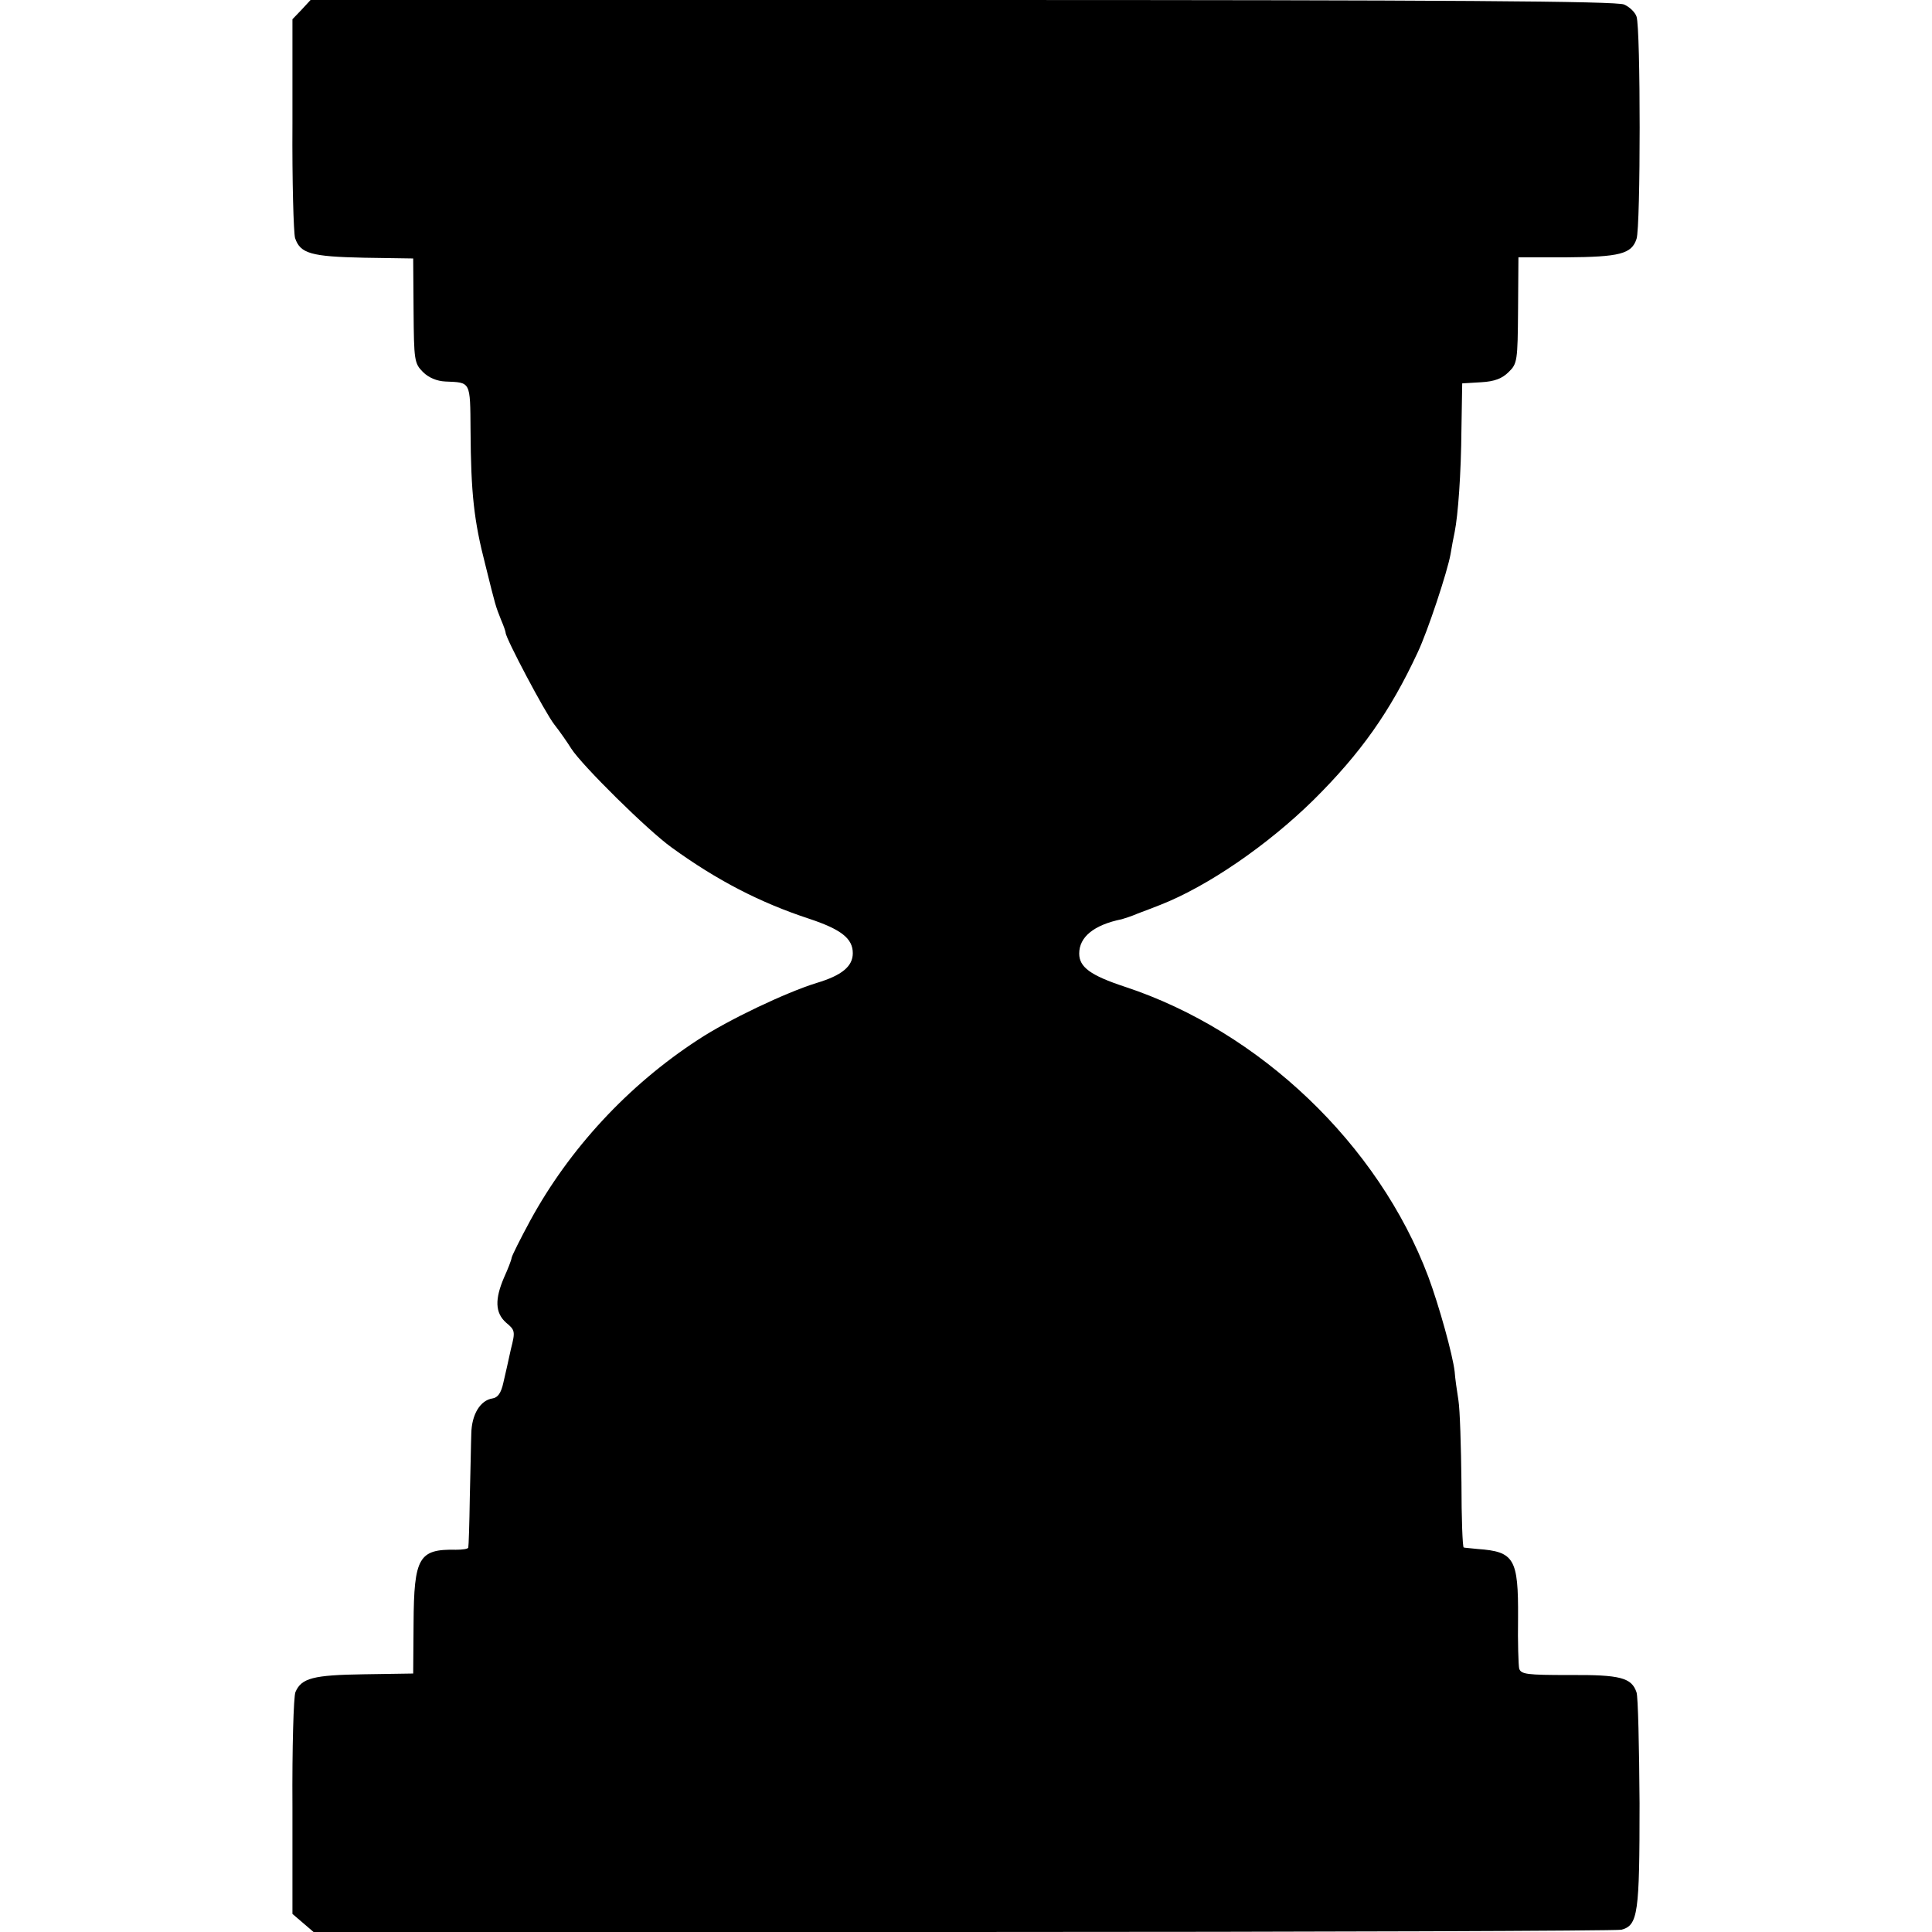 <?xml version="1.0" standalone="no"?>
<!DOCTYPE svg PUBLIC "-//W3C//DTD SVG 20010904//EN"
 "http://www.w3.org/TR/2001/REC-SVG-20010904/DTD/svg10.dtd">
<svg version="1.0" xmlns="http://www.w3.org/2000/svg"
 width="512pt" height="512pt" viewBox="0 0 512 512"
 preserveAspectRatio="xMidYMid meet">
<g transform="translate(0,512) scale(0.1,-0.1)"
fill="#000000" stroke="none">
<path d="M799 5094 l-24 -25 0 -277 c-1 -152 3 -289 7 -303 14 -41 42 -49 183
-52 l130 -2 1 -138 c1 -132 2 -140 25 -163 15 -15 37 -24 59 -25 68 -3 66 2
67 -130 1 -166 9 -239 39 -355 28 -113 27 -109 42 -147 7 -16 12 -31 12 -34 0
-14 104 -211 129 -243 15 -19 35 -48 45 -64 28 -44 203 -217 266 -262 120 -87
234 -146 365 -189 84 -28 115 -52 115 -91 0 -35 -29 -59 -96 -79 -81 -25 -235
-98 -315 -151 -184 -120 -340 -288 -444 -479 -26 -48 -48 -92 -49 -98 -1 -7
-10 -30 -20 -52 -25 -58 -24 -94 5 -120 24 -20 25 -23 13 -70 -6 -28 -15 -68
-20 -89 -6 -28 -15 -40 -29 -42 -32 -5 -55 -42 -56 -93 -1 -25 -2 -102 -4
-171 -1 -69 -3 -128 -4 -131 0 -4 -16 -6 -33 -6 -98 2 -111 -20 -112 -195 l-1
-133 -130 -2 c-135 -2 -166 -10 -182 -47 -5 -11 -9 -149 -8 -304 l0 -284 28
-24 28 -24 1722 0 c947 0 1732 3 1744 6 44 12 48 43 48 335 -1 151 -4 283 -8
294 -13 39 -43 47 -178 46 -113 0 -128 2 -133 17 -2 9 -4 70 -3 134 1 158 -10
176 -107 183 -17 2 -34 3 -37 4 -3 0 -6 78 -6 172 -1 95 -4 193 -8 218 -4 25
-9 60 -10 76 -5 44 -41 174 -70 252 -132 350 -446 650 -804 768 -91 30 -121
52 -121 88 0 44 39 76 113 91 7 2 26 8 42 15 17 6 44 17 60 23 125 49 284 158
406 278 125 124 203 234 276 391 27 57 79 215 87 260 3 19 8 45 11 59 9 45 17
153 18 274 l2 120 50 3 c36 2 56 10 73 27 23 22 24 30 25 164 l1 140 125 0
c144 1 175 9 188 49 11 32 11 558 0 589 -4 12 -19 26 -33 32 -18 9 -470 12
-1753 12 l-1728 0 -24 -26z"/>
</g>
</svg>
